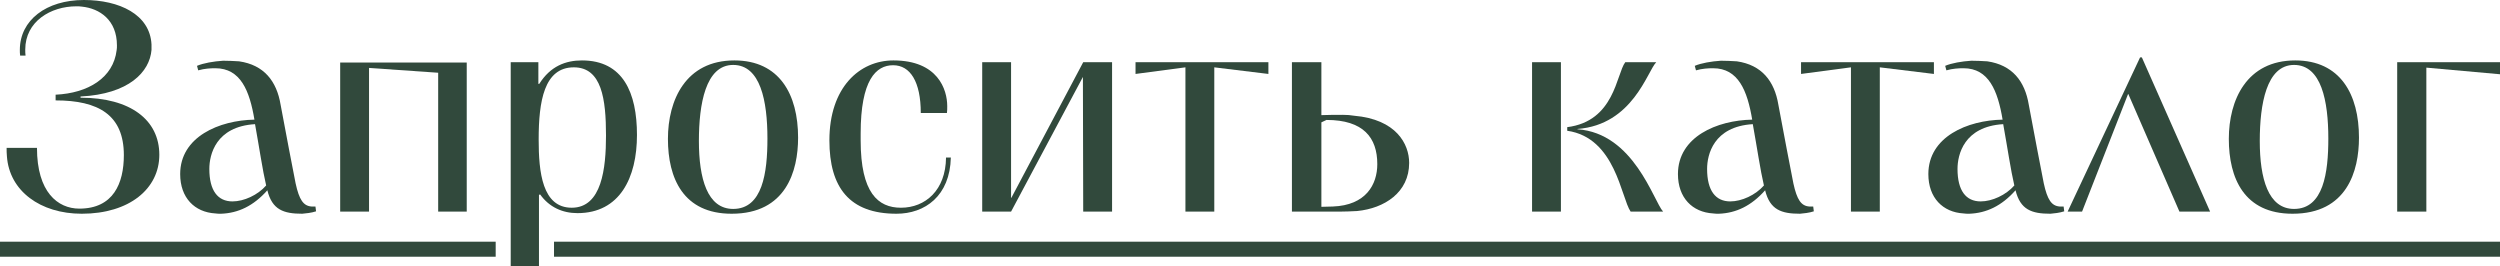 <?xml version="1.0" encoding="UTF-8"?> <svg xmlns="http://www.w3.org/2000/svg" viewBox="0 0 199.594 21.264" fill="none"><path d="M0 19.296H39.574V20.496H0V19.296ZM44.231 19.296H199.594V20.496H44.231V19.296Z" fill="#31493C"></path><path d="M193.714 16.896H191.386V4.968H199.594V5.928L193.714 5.4V16.896Z" fill="#31493C"></path><path d="M177.944 11.088C177.944 7.992 179.36 4.824 183.247 4.824C186.848 4.824 188.335 7.536 188.335 10.992C188.335 13.656 187.375 17.064 183.032 17.064C179.167 17.064 177.944 14.232 177.944 11.088ZM180.415 11.256C180.415 14.256 181.087 16.68 183.152 16.68C185.503 16.68 185.888 13.776 185.888 11.064C185.888 8.064 185.336 5.184 183.152 5.184C180.944 5.184 180.415 8.328 180.415 11.256Z" fill="#31493C"></path><path d="M166.226 16.896H165.074L170.858 4.584H171.002L176.45 16.896H174.002L169.922 7.512H169.898L166.226 16.896Z" fill="#31493C"></path><path d="M155.395 5.616L155.299 5.256C155.803 5.04 156.619 4.896 157.387 4.848C157.819 4.848 158.227 4.872 158.659 4.896C160.651 5.184 161.659 6.48 161.971 8.352C162.475 10.992 162.835 12.984 163.171 14.64C163.459 15.96 163.795 16.44 164.443 16.488C164.539 16.488 164.635 16.488 164.755 16.488L164.803 16.872C164.443 16.992 163.987 17.04 163.699 17.064C162.211 17.064 161.299 16.752 160.915 15.192C159.811 16.44 158.587 17.016 157.219 17.064C157.051 17.064 156.907 17.064 156.763 17.04C155.107 16.944 153.955 15.792 153.955 13.896C153.955 10.92 157.075 9.6 159.883 9.552C159.499 7.248 158.779 5.448 156.763 5.448C156.379 5.448 155.899 5.472 155.395 5.616ZM156.283 13.488C156.283 15.216 156.955 16.08 158.131 16.08C159.043 16.08 160.147 15.576 160.819 14.808C160.531 13.584 160.267 11.76 159.931 9.912C156.787 10.104 156.283 12.36 156.283 13.488Z" fill="#31493C"></path><path d="M150.079 16.896H147.775V5.376L143.791 5.904V4.968H154.399V5.904L150.079 5.376V16.896Z" fill="#31493C"></path><path d="M135.403 5.616L135.307 5.256C135.811 5.04 136.627 4.896 137.395 4.848C137.827 4.848 138.235 4.872 138.667 4.896C140.659 5.184 141.667 6.48 141.979 8.352C142.483 10.992 142.843 12.984 143.179 14.64C143.467 15.96 143.803 16.44 144.451 16.488C144.547 16.488 144.643 16.488 144.763 16.488L144.811 16.872C144.451 16.992 143.995 17.04 143.707 17.064C142.219 17.064 141.307 16.752 140.923 15.192C139.819 16.44 138.595 17.016 137.227 17.064C137.059 17.064 136.915 17.064 136.771 17.04C135.115 16.944 133.963 15.792 133.963 13.896C133.963 10.92 137.083 9.6 139.891 9.552C139.507 7.248 138.787 5.448 136.771 5.448C136.387 5.448 135.907 5.472 135.403 5.616ZM136.291 13.488C136.291 15.216 136.963 16.08 138.139 16.08C139.051 16.08 140.155 15.576 140.827 14.808C140.539 13.584 140.275 11.76 139.939 9.912C136.795 10.104 136.291 12.36 136.291 13.488Z" fill="#31493C"></path><path d="M124.62 16.896H122.316V4.968H124.62V16.896ZM125.94 10.296V10.32C130.451 10.632 132.012 16.056 132.78 16.896H130.187C129.42 15.792 128.988 10.992 125.124 10.44V10.152C128.915 9.672 129.036 5.928 129.756 4.968H132.228C131.508 5.712 130.356 9.96 125.94 10.296Z" fill="#31493C"></path><path d="M106.912 16.896H103.144V4.968H105.496V9.192C106.024 9.168 106.744 9.168 107.2 9.168C107.536 9.168 107.848 9.192 108.112 9.24C111.472 9.528 112.504 11.496 112.504 13.008C112.504 15.36 110.536 16.632 108.352 16.848C107.872 16.872 107.392 16.896 106.912 16.896ZM105.496 9.768V16.512C105.784 16.512 106.096 16.488 106.408 16.488C109.048 16.392 109.96 14.736 109.96 13.104C109.96 10.992 108.856 9.576 105.904 9.576L105.496 9.768Z" fill="#31493C"></path><path d="M96.946 16.896H94.642V5.376L90.658 5.904V4.968H101.266V5.904L96.946 5.376V16.896Z" fill="#31493C"></path><path d="M78.417 16.896V4.968H80.721V15.792H80.745L86.481 4.968H88.785V16.896H86.481L86.457 6.144L80.721 16.896H78.417Z" fill="#31493C"></path><path d="M75.529 12.576H75.913C75.841 15.648 73.849 17.064 71.569 17.064C67.825 17.064 66.217 14.976 66.217 11.208C66.217 6.984 68.617 4.824 71.329 4.824C74.881 4.824 75.625 7.152 75.625 8.472C75.625 8.664 75.625 8.88 75.601 9.024H73.513C73.513 6.528 72.673 5.208 71.305 5.208C69.937 5.208 68.713 6.384 68.713 10.656V11.208C68.713 15.408 70.105 16.584 71.929 16.584C73.873 16.584 75.505 15.192 75.529 12.576Z" fill="#31493C"></path><path d="M53.326 11.088C53.326 7.992 54.742 4.824 58.63 4.824C62.23 4.824 63.718 7.536 63.718 10.992C63.718 13.656 62.758 17.064 58.414 17.064C54.55 17.064 53.326 14.232 53.326 11.088ZM55.798 11.256C55.798 14.256 56.47 16.68 58.534 16.68C60.886 16.68 61.27 13.776 61.27 11.064C61.27 8.064 60.718 5.184 58.534 5.184C56.326 5.184 55.798 8.328 55.798 11.256Z" fill="#31493C"></path><path d="M43.03 21.264H40.774V4.968H42.982V6.696H43.054C43.942 5.28 45.166 4.824 46.462 4.824C49.75 4.824 50.854 7.416 50.854 10.776C50.854 14.184 49.487 17.016 46.102 17.016C44.902 17.016 43.846 16.536 43.127 15.528L43.03 15.552V21.264ZM45.647 16.584C48.046 16.584 48.382 13.44 48.382 10.824C48.382 7.92 48.046 5.376 45.814 5.376C43.439 5.376 43.006 8.088 43.006 11.136C43.006 13.752 43.294 16.584 45.647 16.584Z" fill="#31493C"></path><path d="M29.463 16.896H27.159V4.992H37.263V16.896H34.983V5.808L29.463 5.424V16.896Z" fill="#31493C"></path><path d="M15.825 5.616L15.729 5.256C16.233 5.04 17.049 4.896 17.817 4.848C18.249 4.848 18.657 4.872 19.089 4.896C21.081 5.184 22.089 6.48 22.401 8.352C22.905 10.992 23.265 12.984 23.601 14.64C23.889 15.96 24.225 16.44 24.873 16.488C24.969 16.488 25.065 16.488 25.185 16.488L25.233 16.872C24.873 16.992 24.417 17.04 24.129 17.064C22.641 17.064 21.729 16.752 21.345 15.192C20.241 16.44 19.017 17.016 17.649 17.064C17.481 17.064 17.337 17.064 17.193 17.04C15.537 16.944 14.385 15.792 14.385 13.896C14.385 10.92 17.505 9.6 20.313 9.552C19.929 7.248 19.209 5.448 17.193 5.448C16.809 5.448 16.329 5.472 15.825 5.616ZM16.713 13.488C16.713 15.216 17.385 16.08 18.561 16.08C19.473 16.08 20.577 15.576 21.249 14.808C20.961 13.584 20.697 11.76 20.361 9.912C17.217 10.104 16.713 12.36 16.713 13.488Z" fill="#31493C"></path><path d="M4.44 8.016V7.56C7.032 7.44 9.048 6.216 9.312 4.008C9.336 3.888 9.336 3.768 9.336 3.624C9.336 1.608 7.968 0.672 6.528 0.528C6.384 0.504 6.24 0.504 6.096 0.504C4.056 0.504 2.016 1.704 2.016 3.96C2.016 4.08 2.016 4.32 2.04 4.44H1.608C1.584 4.272 1.584 4.128 1.584 3.984C1.584 1.608 3.696 0 6.696 0C9.528 0 11.976 1.152 12.096 3.552C12.096 3.696 12.096 3.84 12.096 3.984C11.952 5.736 10.296 7.512 6.432 7.704V7.8C10.416 7.8 12.72 9.576 12.72 12.36C12.72 15.072 10.32 17.064 6.528 17.064C3.216 17.064 0.744 15.24 0.552 12.48C0.528 12.24 0.528 12.048 0.528 11.808H2.952C2.952 15.336 4.608 16.656 6.336 16.656C9.048 16.656 9.888 14.64 9.888 12.384C9.888 9.168 7.848 8.016 4.44 8.016Z" fill="#31493C"></path></svg> 